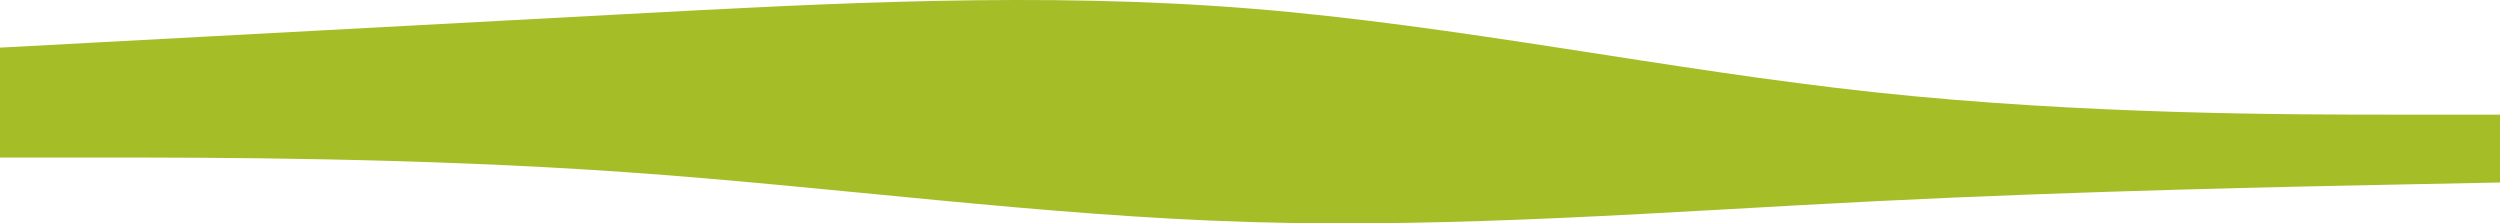 <?xml version="1.0" encoding="UTF-8"?> <svg xmlns="http://www.w3.org/2000/svg" width="2048" height="183" viewBox="0 0 2048 183" fill="none"> <path fill-rule="evenodd" clip-rule="evenodd" d="M2048 93.917H1962.67C1877.33 93.917 1706.67 93.917 1536 75.618C1365.33 57.319 1194.67 20.722 1024 6.998C853.333 -6.726 682.667 2.424 512 11.573C341.333 20.722 170.667 29.872 85.333 34.446L0 39.021V121.365H85.333C170.667 121.365 341.333 121.365 512 121.365C682.667 121.365 853.333 121.365 1024 121.365C1194.67 121.365 1365.33 121.365 1536 121.365C1706.67 121.365 1877.33 121.365 1962.67 121.365H2048V93.917Z" fill="#A5BD27"></path> <path fill-rule="evenodd" clip-rule="evenodd" d="M4.95911e-05 129.049H85.333C170.667 129.049 341.333 129.049 512 140.98C682.667 152.91 853.333 176.771 1024 181.884C1194.67 186.997 1365.33 173.362 1536 164.841C1706.67 156.319 1877.33 152.91 1962.67 151.206L2048 149.501V118.823H1962.67C1877.33 118.823 1706.67 118.823 1536 118.823C1365.33 118.823 1194.67 118.823 1024 118.823C853.333 118.823 682.667 118.823 512 118.823C341.333 118.823 170.667 118.823 85.333 118.823H4.95911e-05V129.049Z" fill="#A5BD27"></path> </svg> 